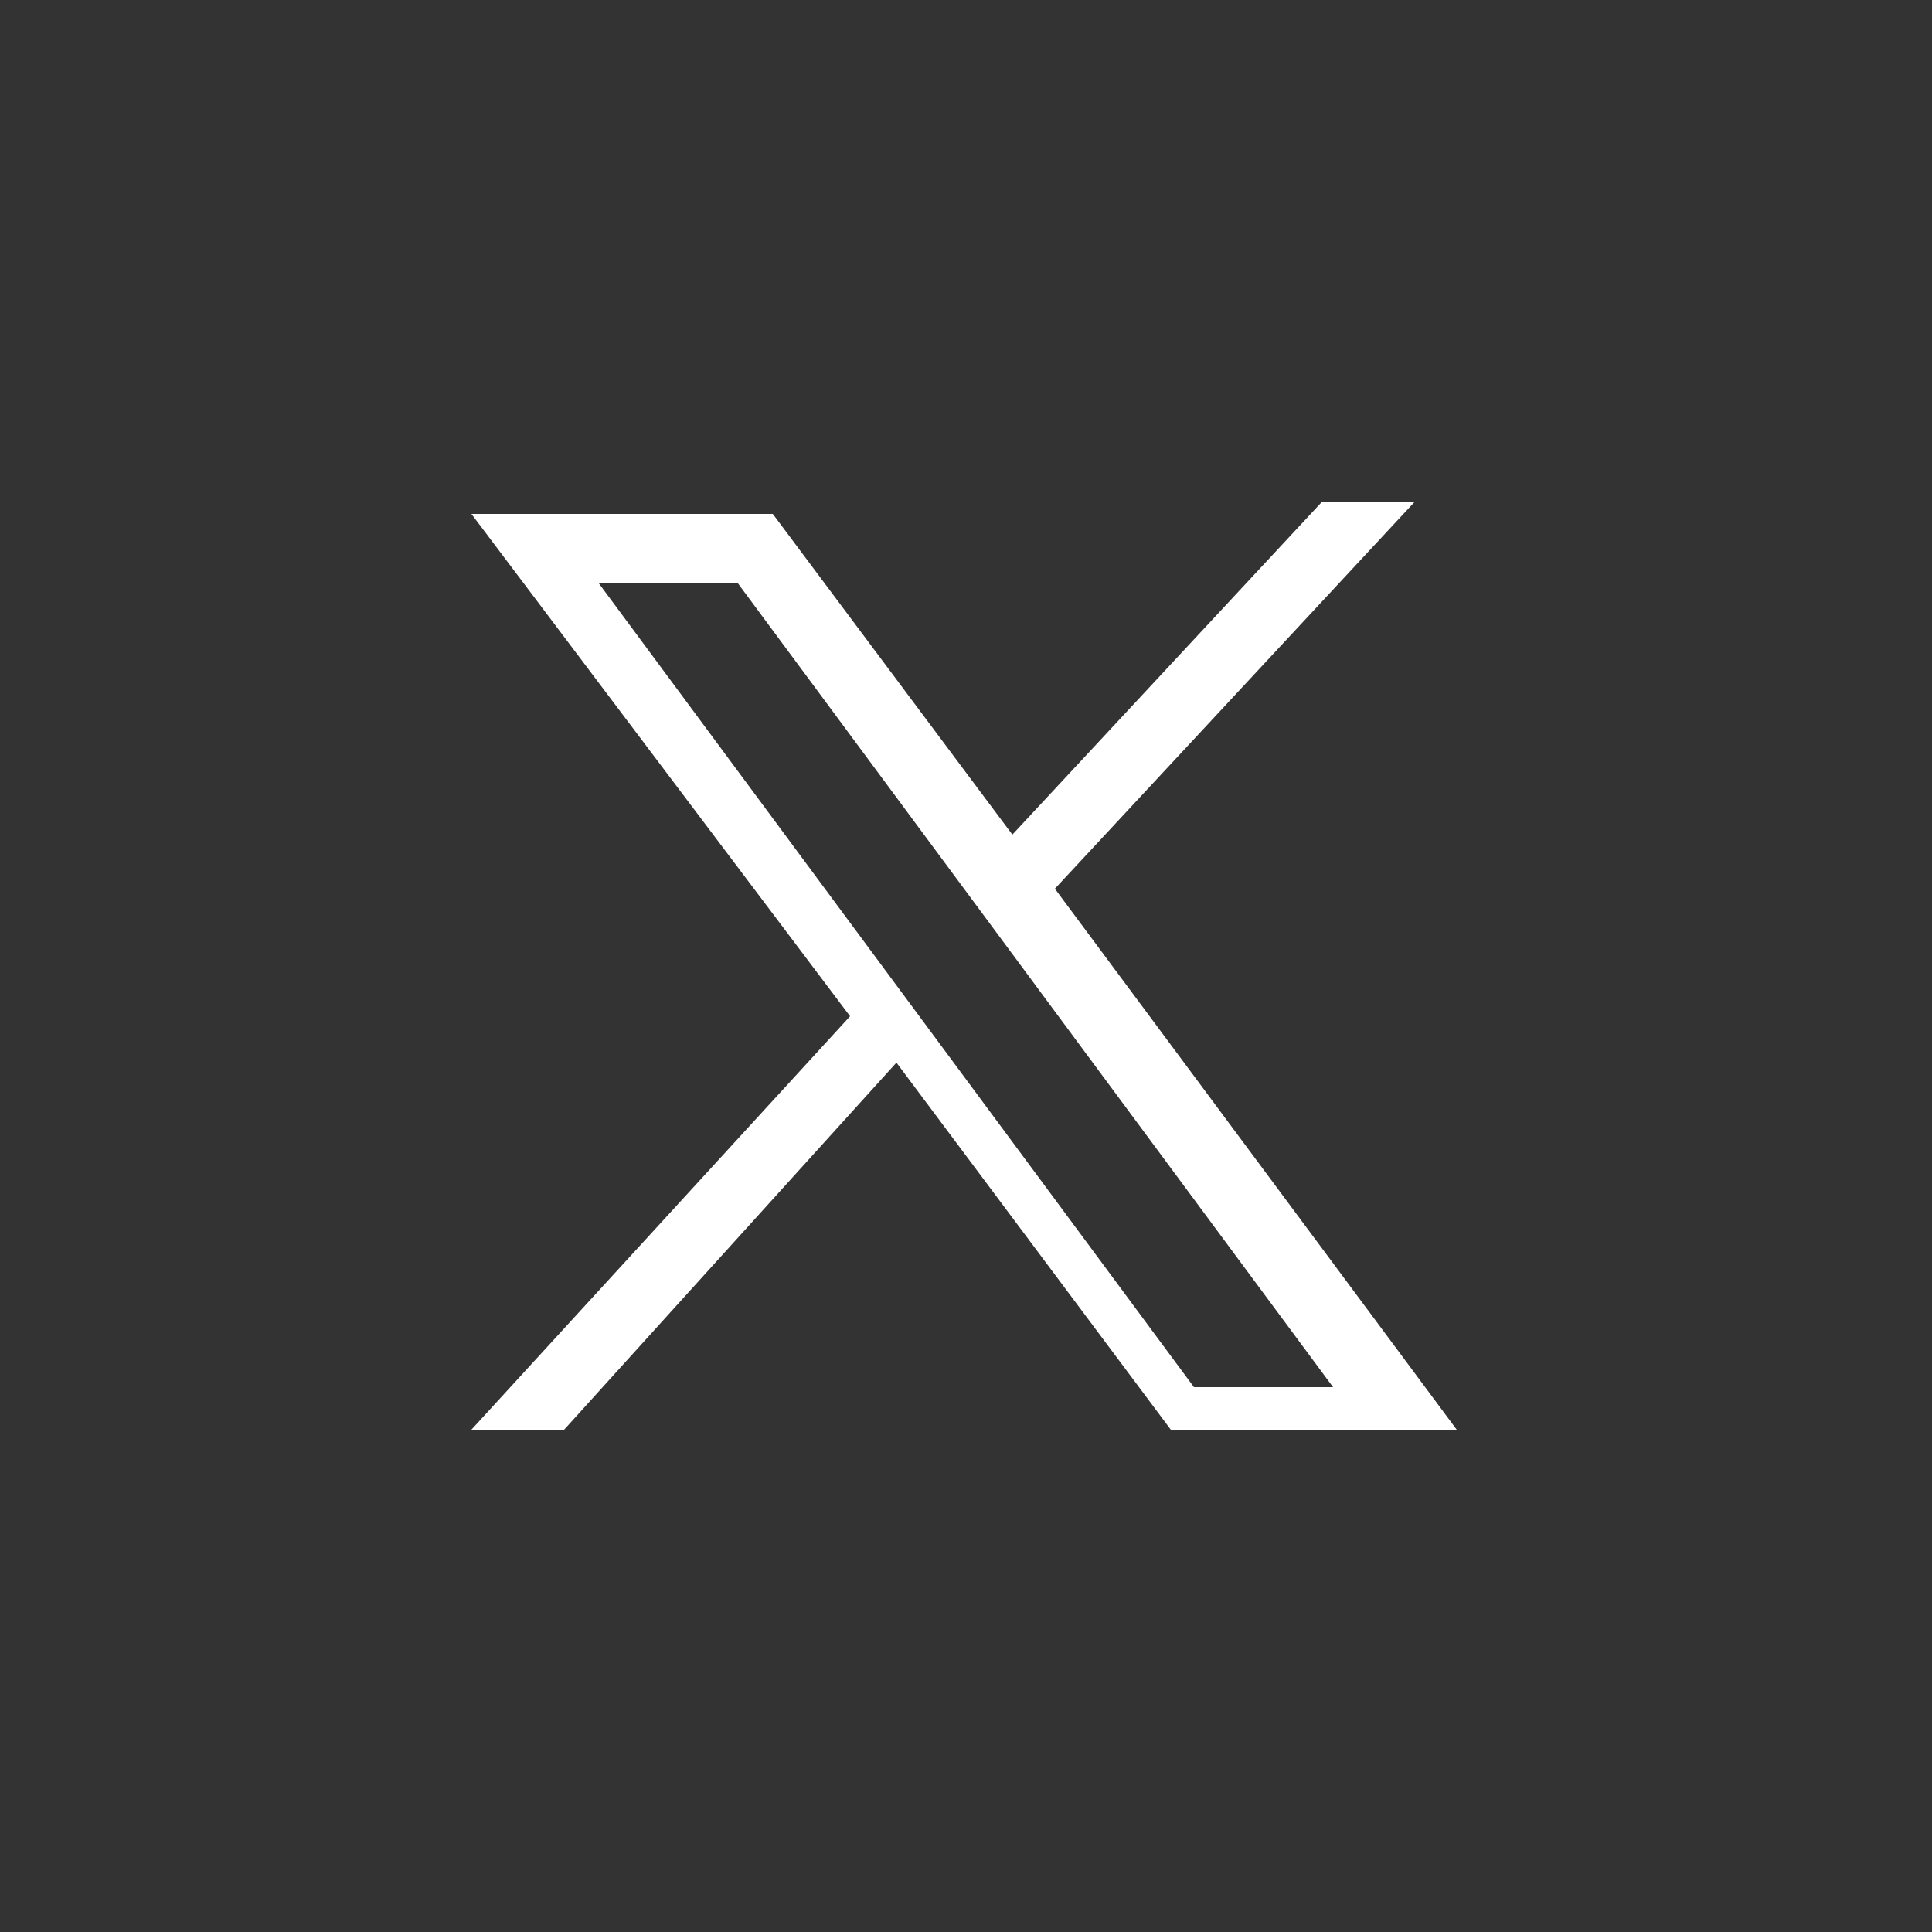 <?xml version="1.0" encoding="utf-8"?>
<!-- Generator: Adobe Illustrator 25.4.1, SVG Export Plug-In . SVG Version: 6.00 Build 0)  -->
<svg version="1.1" xmlns="http://www.w3.org/2000/svg" xmlns:xlink="http://www.w3.org/1999/xlink" x="0px" y="0px"
	 viewBox="0 0 50 50" style="enable-background:new 0 0 50 50;" xml:space="preserve">
<rect x="0" y="0" width="50" height="50" fill="#333333" stroke="none"/>
<style type="text/css">
	.st0{display:none;}
	.st1{display:inline;}
	.st2{fill:#FFFFFF;}
</style>
<g id="Capa_2" class="st0">
	<rect class="st1" width="50" height="50"/>
</g>
<g id="Capa_1">
	<path id="Trazado_13" class="st2" d="M12.2,13.3L22,26.3L12.2,37h2.4l8.6-9.5l7.1,9.5h7.4l-10.4-14L36.6,13h-2.4l-8,8.6L20,13.3
		H12.2z M15.5,15.1h3.6l15.4,20.8h-3.6L15.5,15.1z"/>
</g>
</svg>

